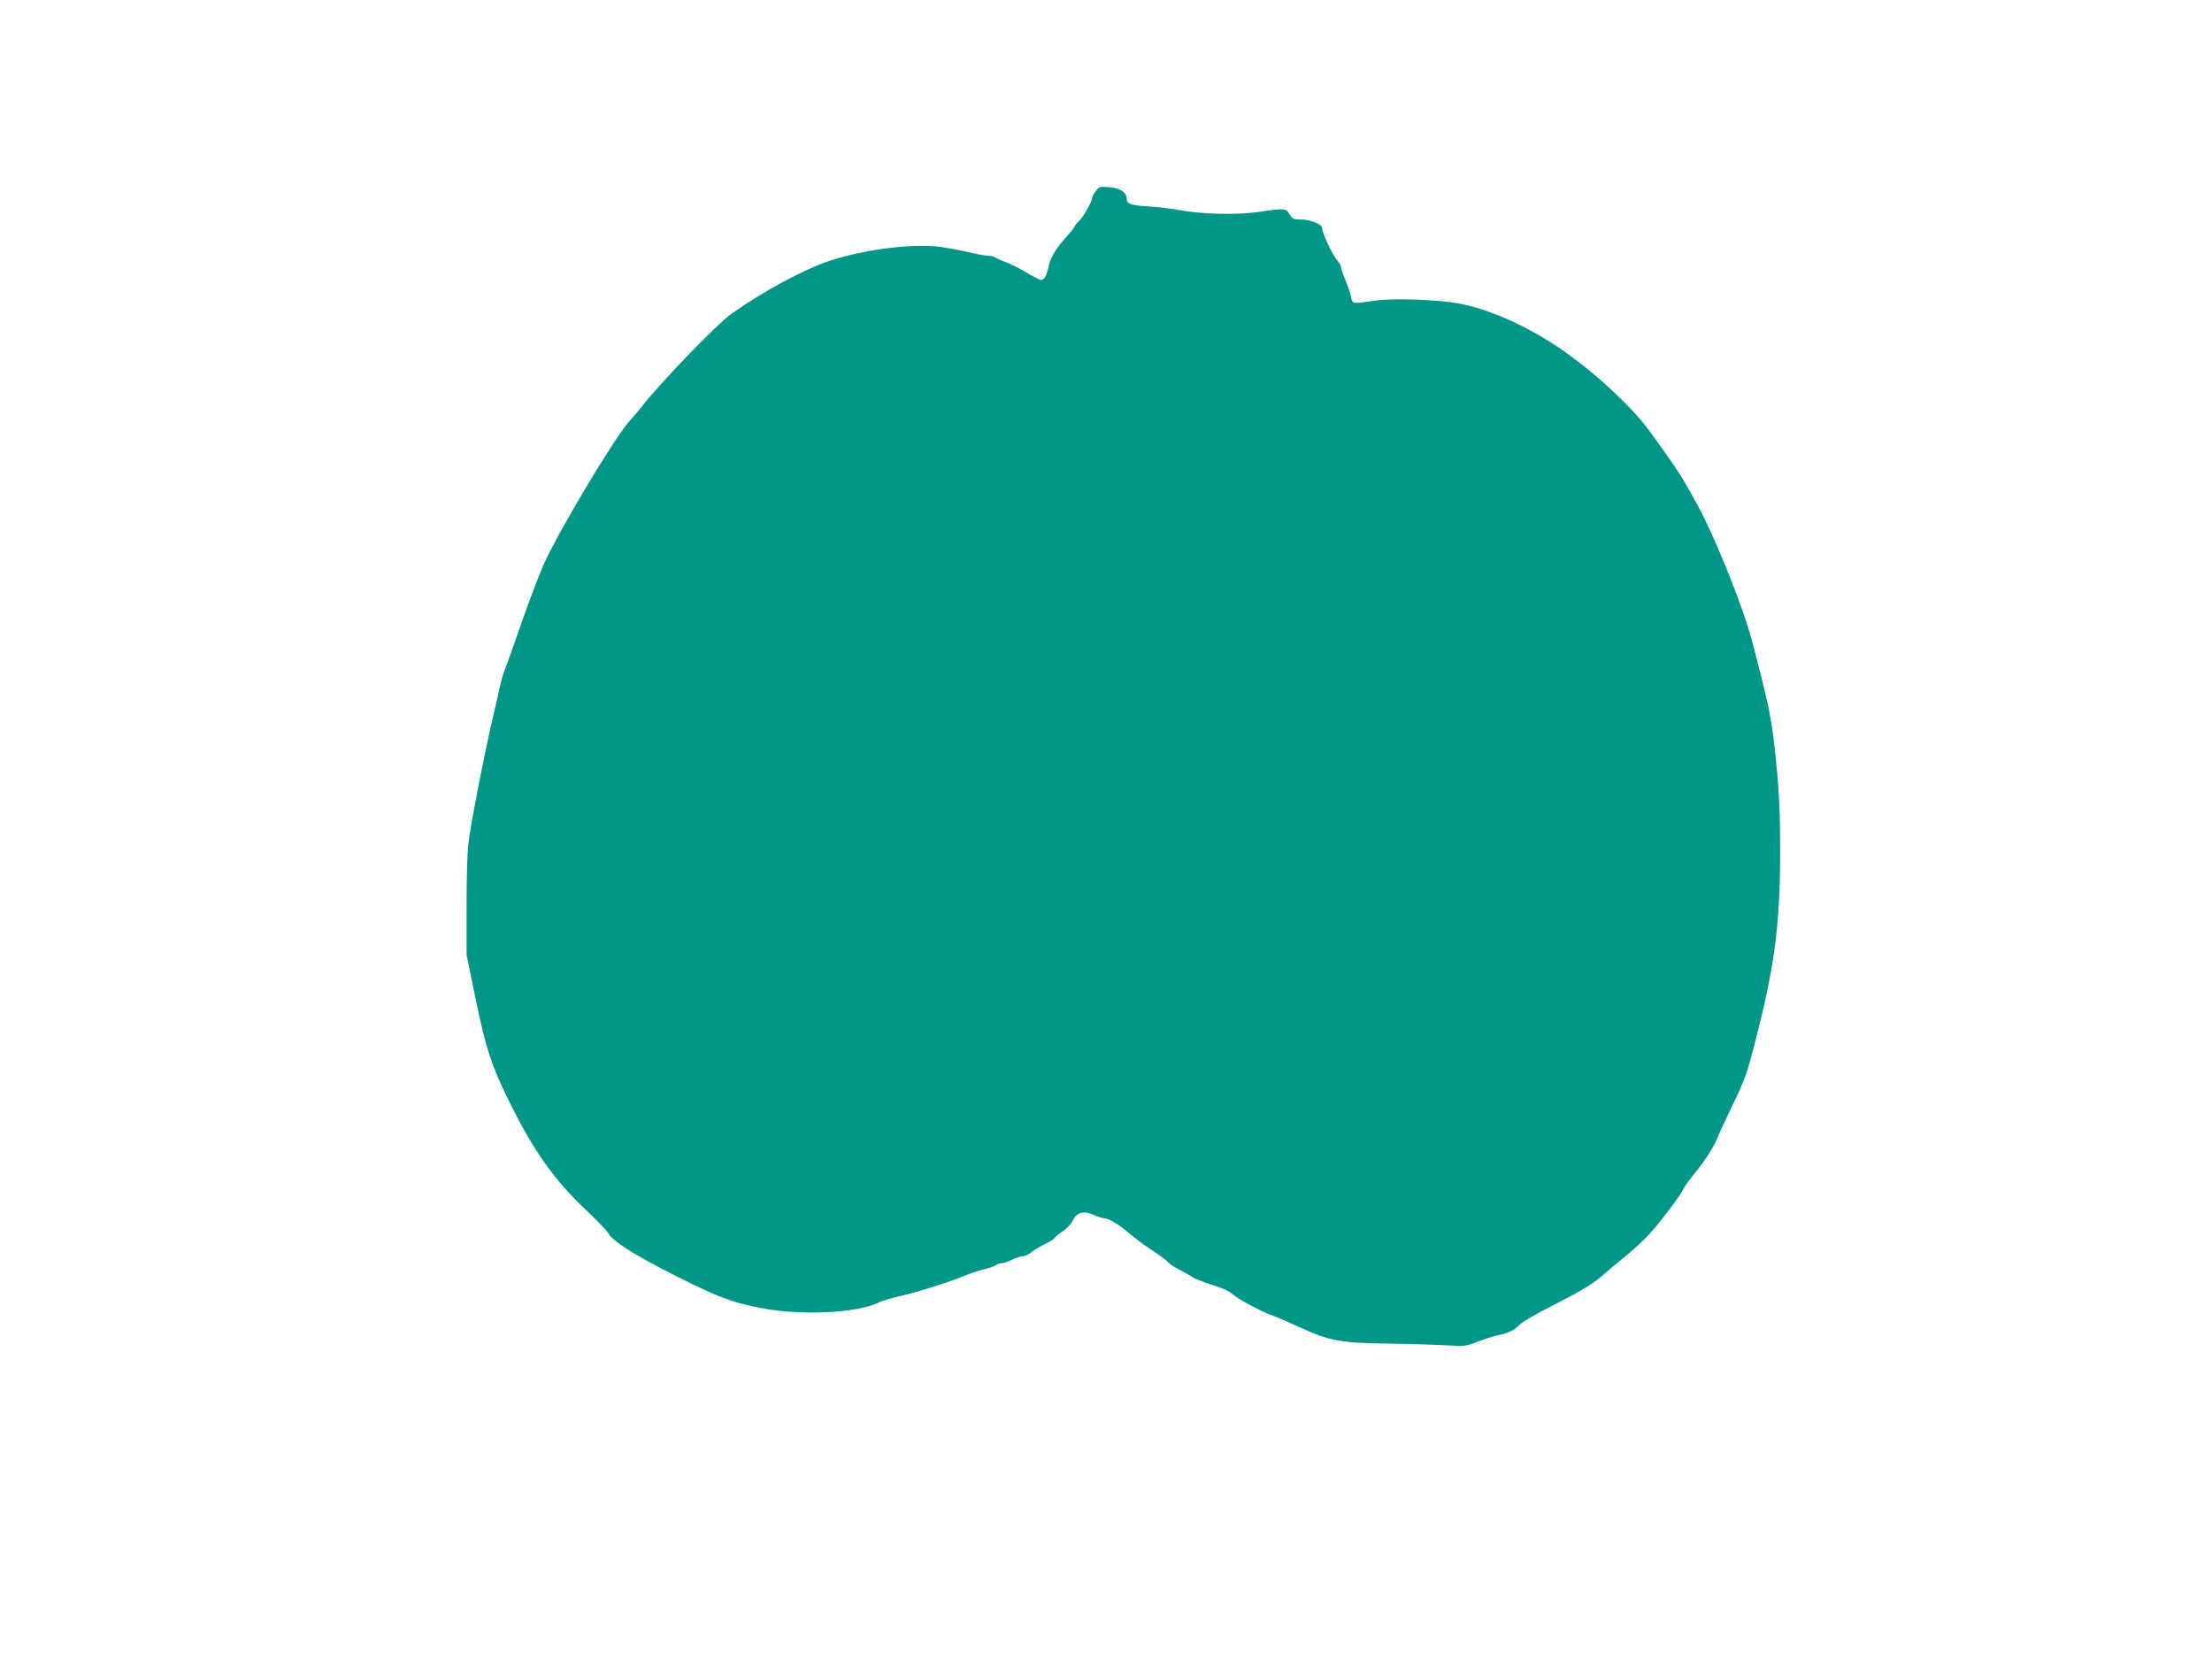 <?xml version="1.0" standalone="no"?>
<!DOCTYPE svg PUBLIC "-//W3C//DTD SVG 20010904//EN"
 "http://www.w3.org/TR/2001/REC-SVG-20010904/DTD/svg10.dtd">
<svg version="1.0" xmlns="http://www.w3.org/2000/svg"
 width="1280pt" height="960pt" viewBox="0 0 1280 960"
 preserveAspectRatio="xMidYMid meet">
<g transform="translate(0,960) scale(0.1,-0.1)"
fill="#009688" stroke="none">
<path d="M6342 8495 c-12 -15 -22 -33 -22 -39 0 -21 -51 -111 -75 -134 -14
-13 -25 -26 -25 -30 0 -4 -17 -26 -37 -49 -68 -74 -102 -128 -113 -177 -13
-61 -27 -86 -45 -86 -8 0 -47 20 -87 44 -40 24 -95 51 -123 61 -27 10 -54 22
-59 27 -6 4 -22 8 -37 8 -15 0 -64 9 -108 19 -43 11 -119 25 -169 32 -156 22
-442 -14 -643 -81 -150 -50 -383 -176 -564 -304 -89 -63 -423 -410 -531 -551
-14 -18 -41 -50 -60 -70 -82 -88 -407 -630 -497 -829 -27 -60 -82 -207 -124
-325 -41 -119 -83 -238 -94 -265 -11 -26 -27 -76 -34 -110 -7 -33 -25 -110
-39 -171 -49 -206 -136 -651 -146 -751 -6 -54 -11 -220 -10 -369 l0 -270 51
-249 c58 -285 94 -396 196 -601 140 -284 260 -453 442 -625 65 -61 124 -123
131 -136 29 -53 186 -148 485 -294 175 -85 254 -112 415 -142 229 -42 551 -25
669 37 15 7 74 25 132 38 102 24 280 81 369 118 25 11 72 26 104 34 33 8 64
19 70 25 5 5 19 10 31 10 11 0 38 9 60 20 22 11 49 20 61 20 13 0 35 10 51 23
15 13 51 34 78 47 28 13 54 30 58 37 5 8 26 25 47 38 21 14 46 40 55 59 24 50
64 62 123 36 24 -11 54 -20 66 -20 19 0 77 -34 117 -67 55 -47 93 -76 159
-120 42 -28 82 -58 90 -68 7 -9 37 -28 64 -42 28 -14 62 -33 76 -43 14 -10 66
-30 115 -45 59 -18 101 -38 120 -56 28 -27 181 -107 235 -124 14 -4 82 -34
152 -66 173 -79 236 -91 523 -94 127 -2 276 -7 331 -10 98 -7 105 -6 180 23
44 17 97 33 119 37 52 10 95 32 120 61 11 13 99 64 196 113 166 84 239 129
299 185 14 13 63 54 109 91 46 37 114 99 150 139 65 72 179 224 193 258 4 9
33 50 66 90 64 80 111 154 132 208 7 19 44 98 81 175 78 163 87 187 140 395
107 415 139 659 140 1064 0 259 -5 370 -31 611 -20 183 -37 263 -127 610 -57
220 -235 658 -341 840 -9 17 -32 57 -51 90 -32 58 -94 147 -209 305 -107 146
-341 359 -535 487 -194 128 -407 220 -577 249 -121 21 -377 29 -475 14 -132
-19 -128 -20 -137 22 -4 21 -19 65 -33 98 -14 32 -25 66 -25 74 0 8 -12 28
-26 45 -27 33 -83 154 -84 182 0 22 -69 49 -126 49 -39 0 -47 4 -62 30 -20 35
-26 36 -176 14 -129 -19 -333 -14 -466 11 -47 9 -128 18 -180 21 -97 6 -120
14 -120 43 -1 37 -33 60 -96 67 -58 6 -62 5 -82 -21z"/>
</g>
</svg>
